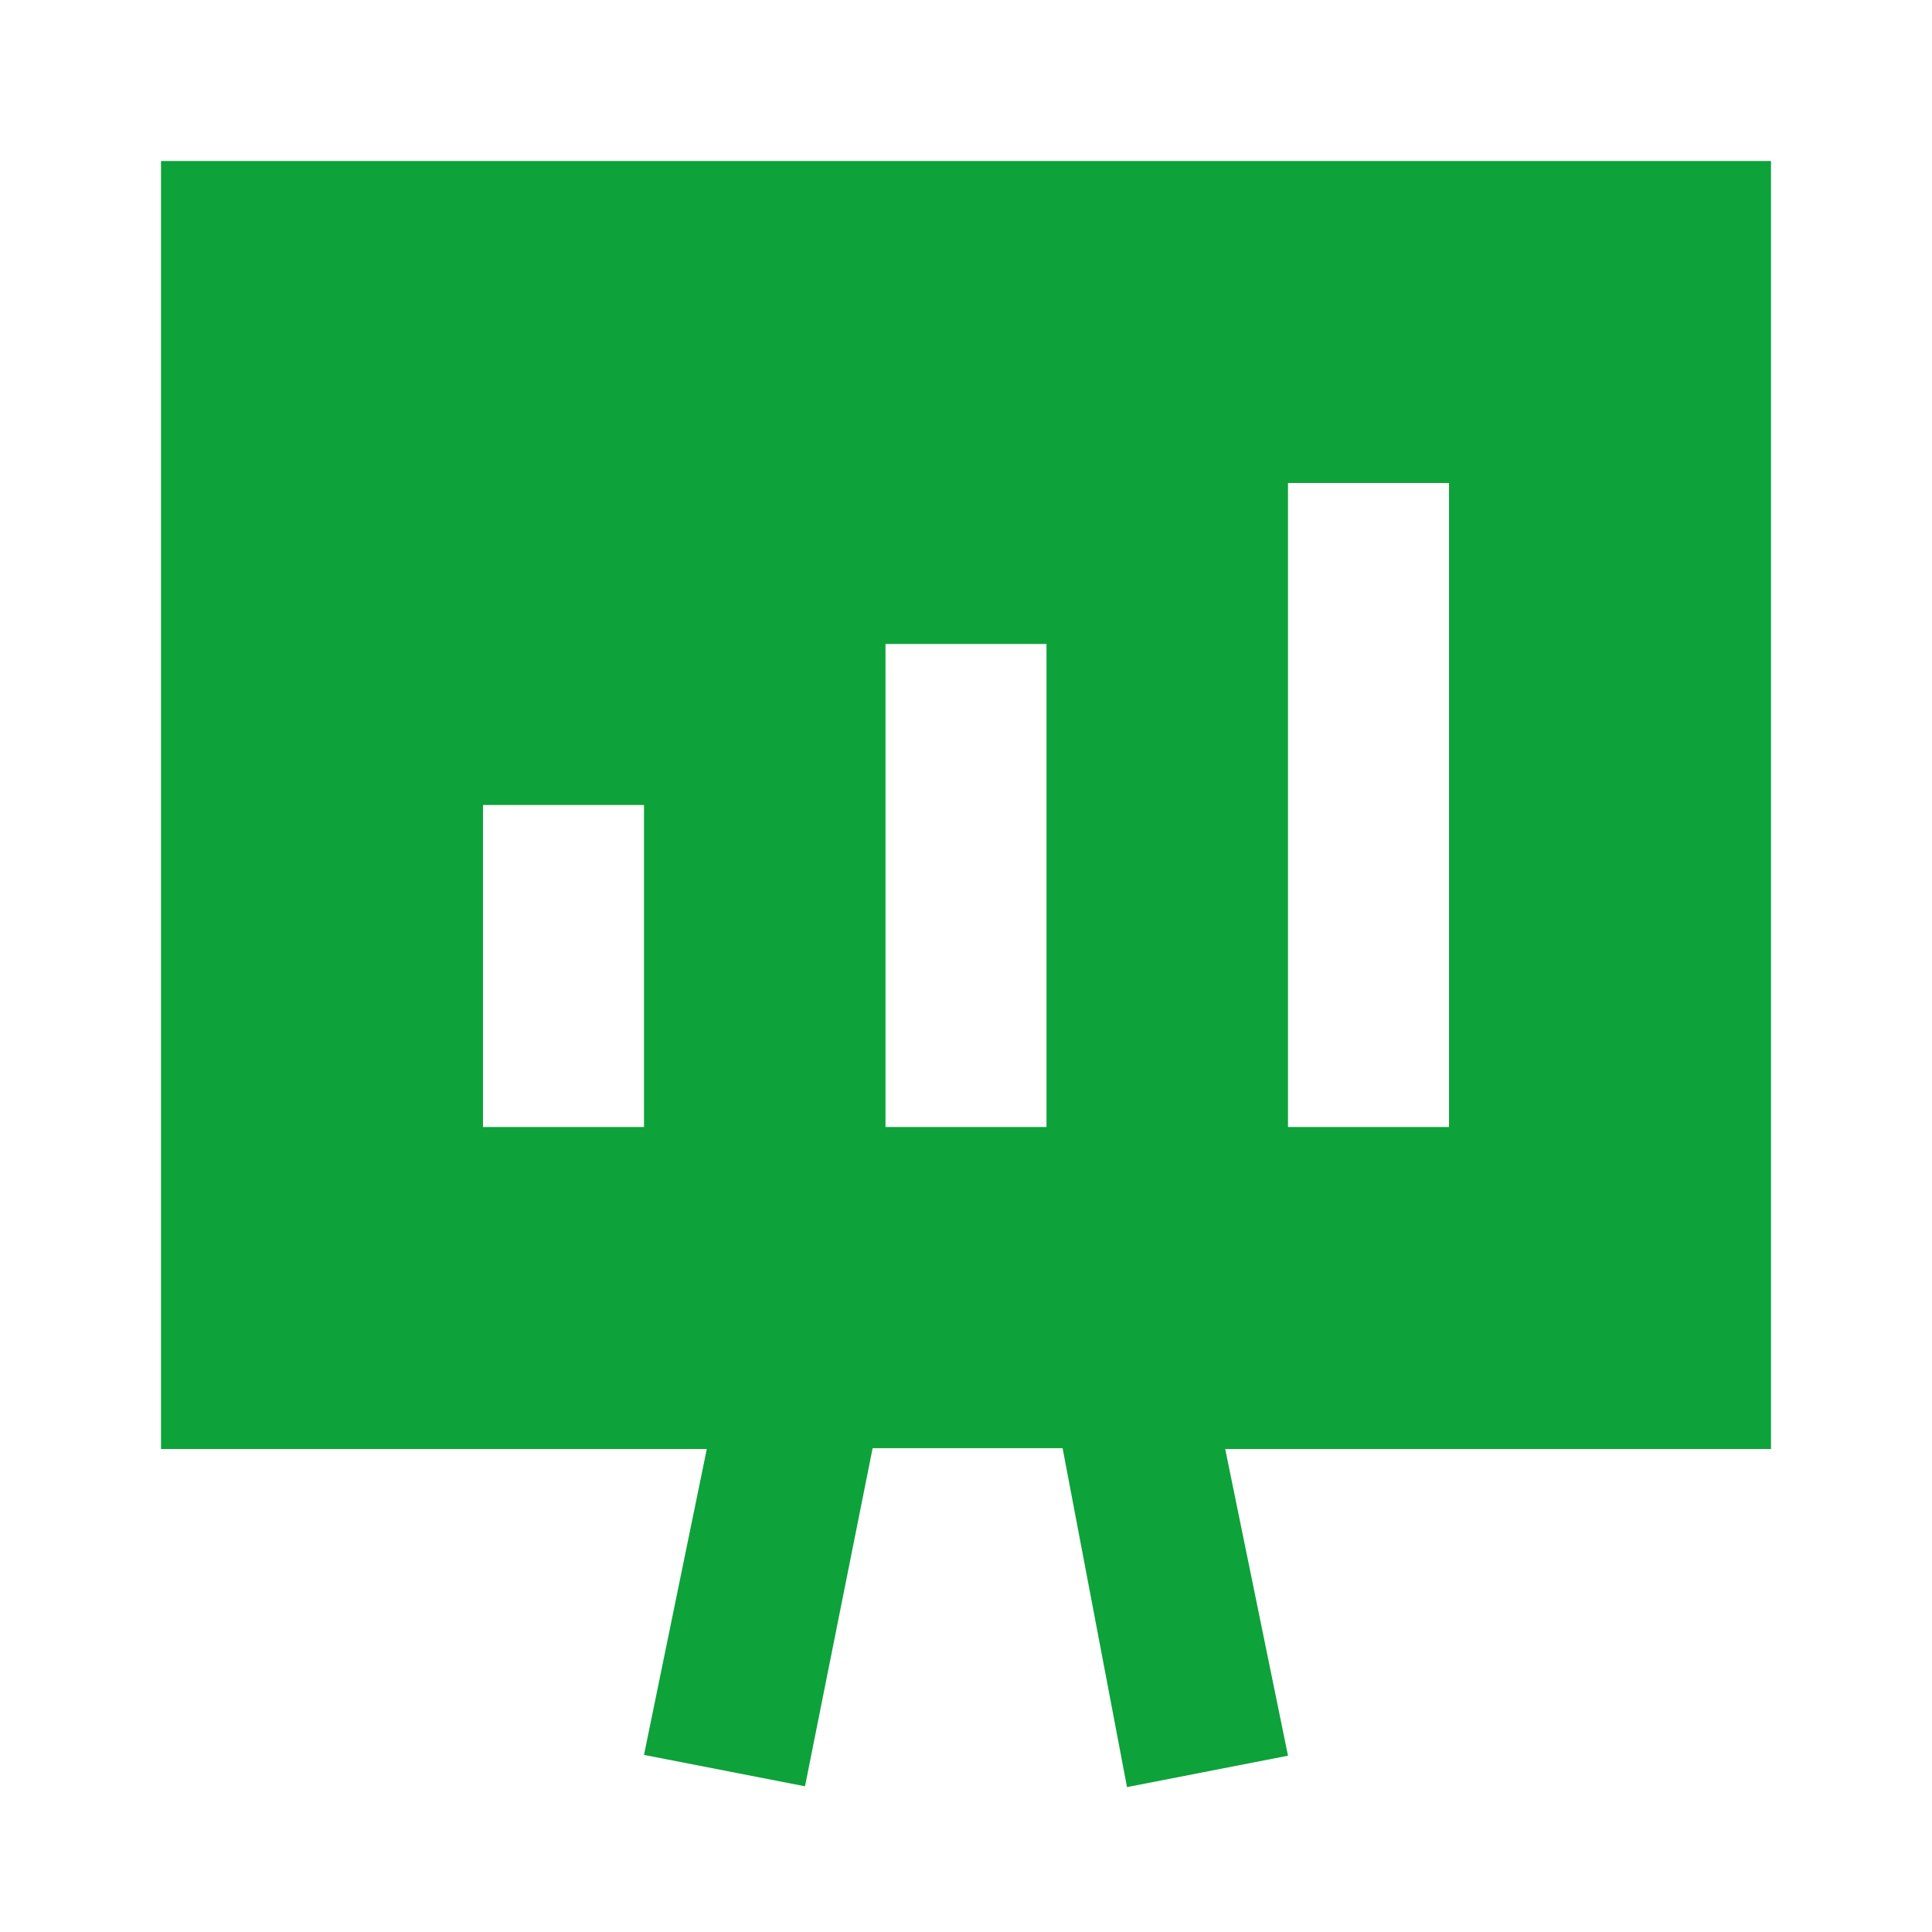 <svg viewBox="0 0 24 24" xmlns="http://www.w3.org/2000/svg"><title></title><g data-name="Layer 2" id="Layer_2"><path d="M22,2H2V18H8.78L8,21.8l2,.39.84-4.2h2.36L14,22.2l2-.39L15.22,18H22ZM8,14H6V10H8Zm5,0H11V8h2Zm5,0H16V6h2Z" fill="#0ea23b" opacity="1" original-fill="#307877"></path></g></svg>